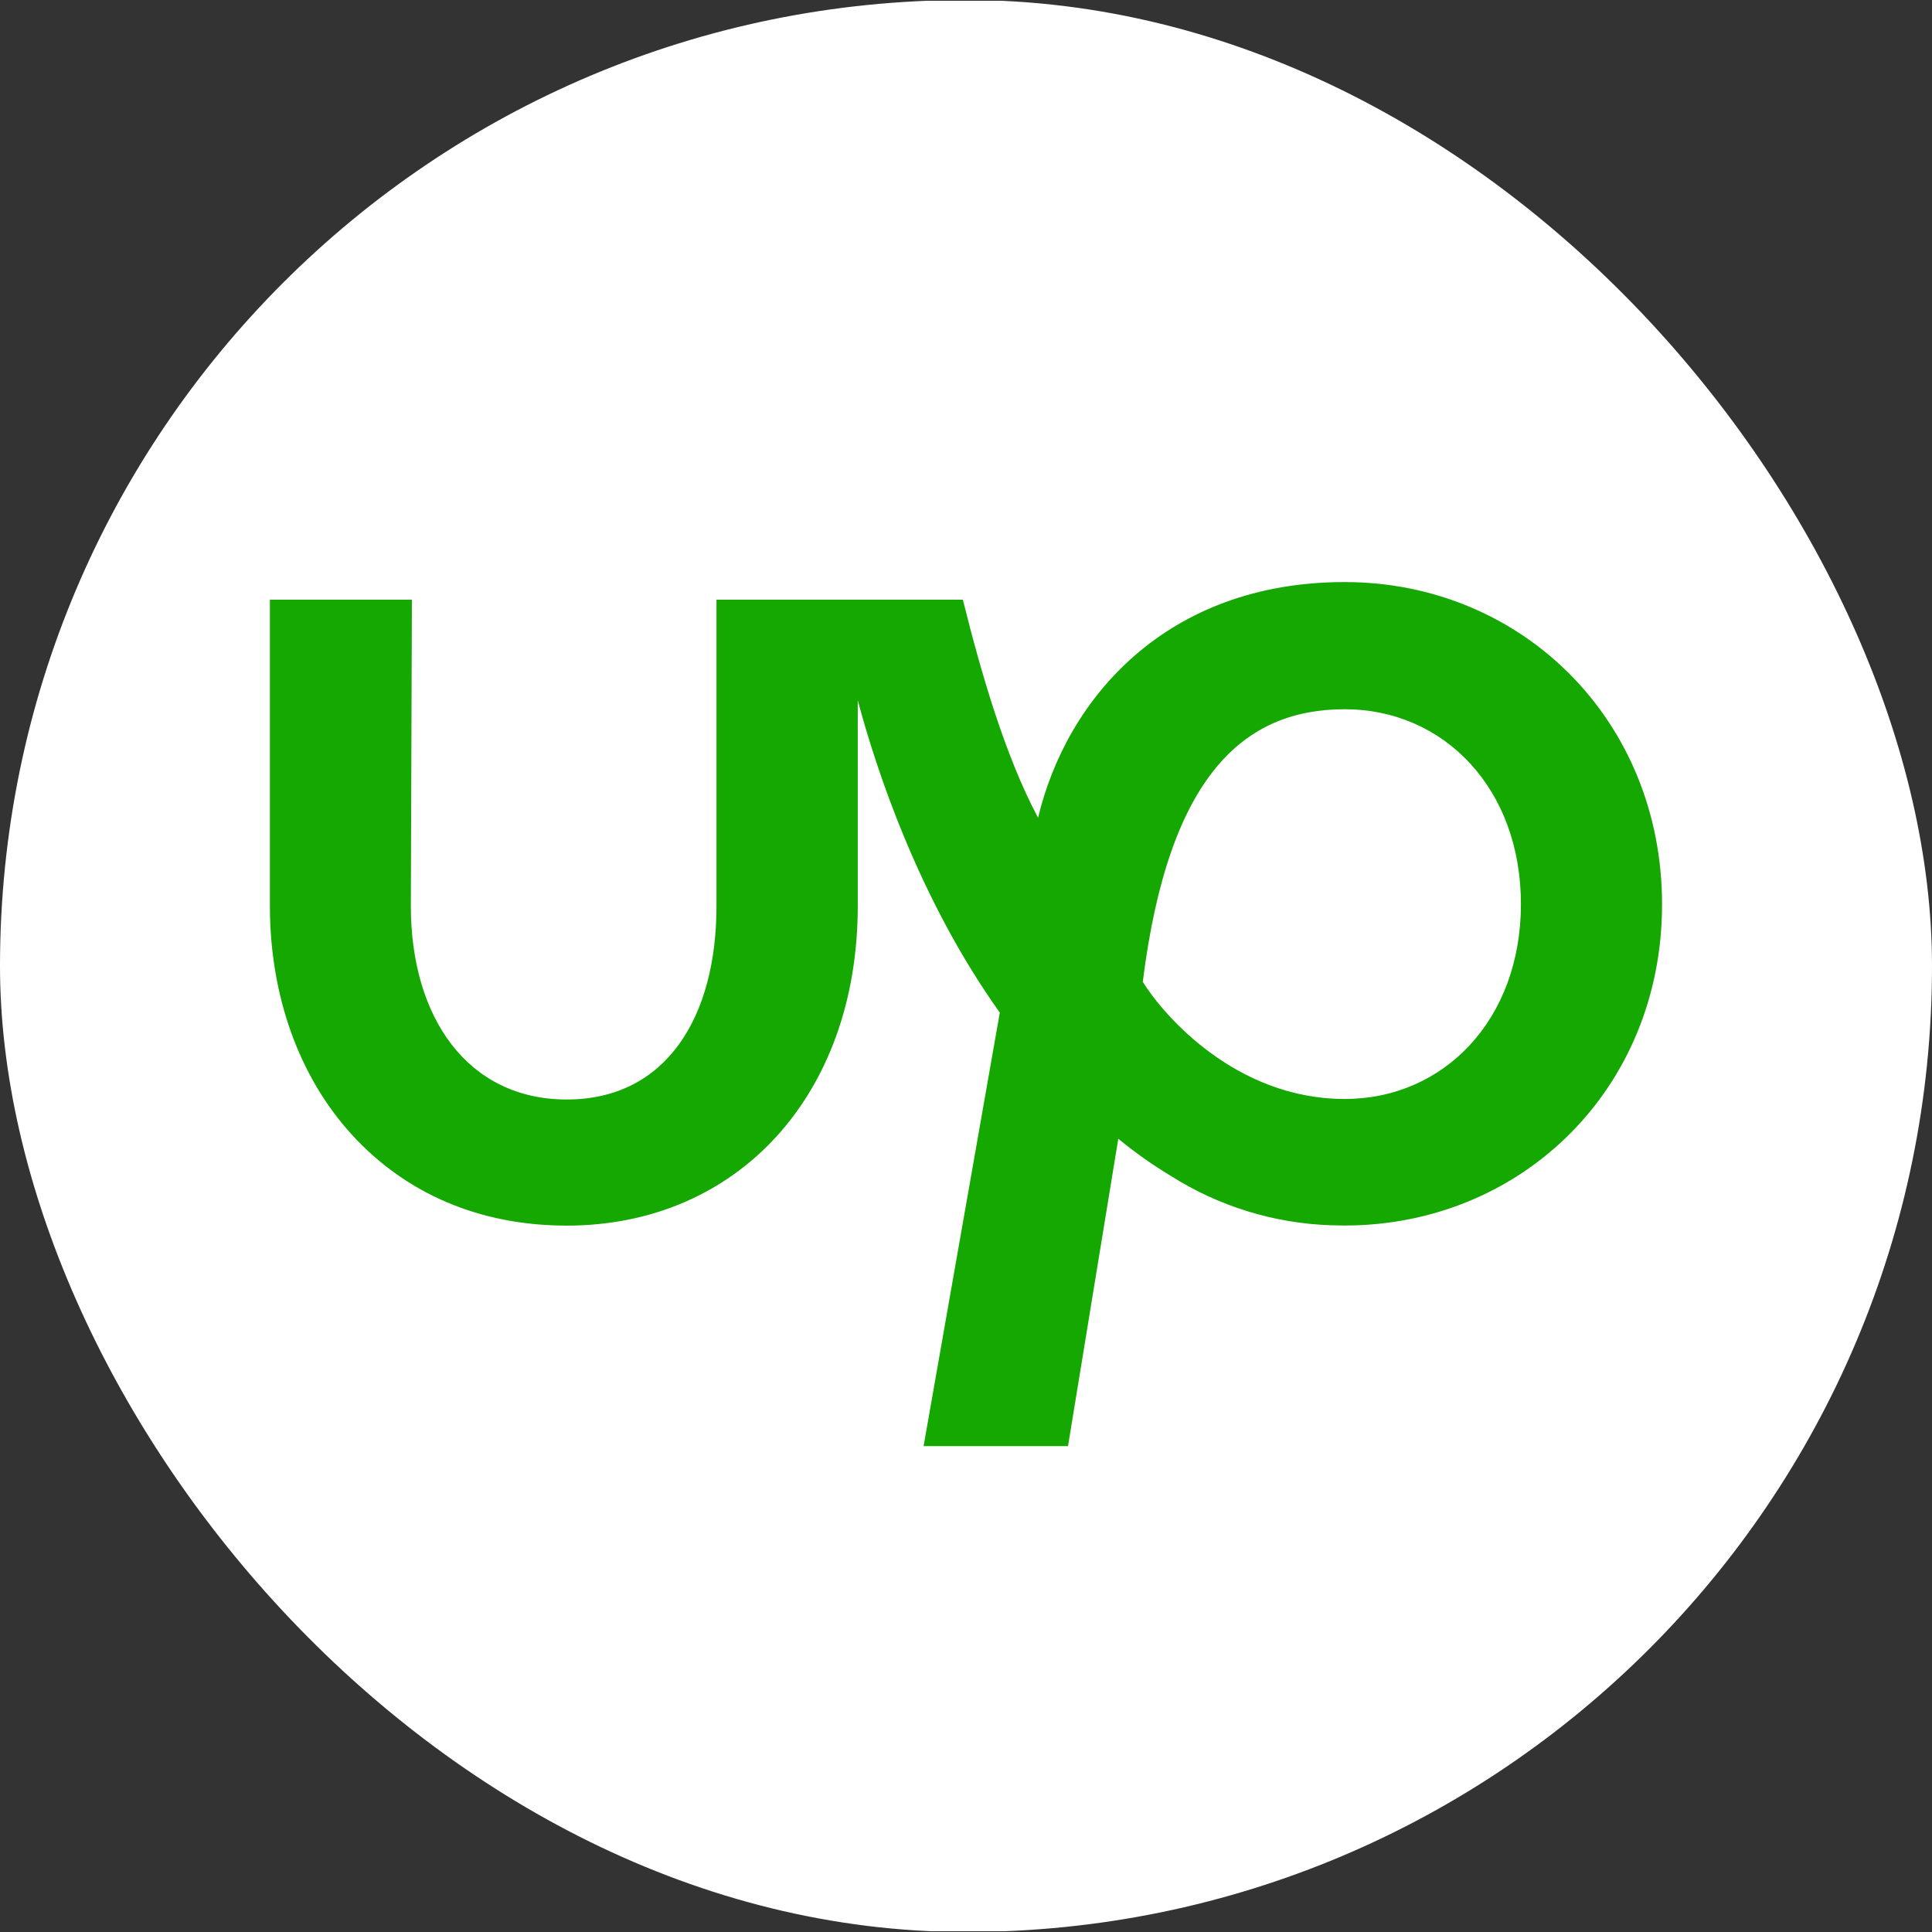 <?xml version="1.0" encoding="UTF-8"?> <svg xmlns="http://www.w3.org/2000/svg" width="40" height="40" viewBox="0 0 40 40" fill="none"><rect x="0" y="0" width="40" height="40" fill="#333333" stroke="none"/> <g clip-path="url(#clip0_136_2316)"> <path d="M7.37 0.016C3.299 0.016 0 3.328 0 7.415V32.585C0 36.671 3.3 39.984 7.37 39.984H32.63C36.7 39.984 40 36.671 40 32.585V7.415C40 3.328 36.7 0.016 32.63 0.016H7.37Z" fill="white"></path> <path d="M27.841 22.753C25.577 22.753 24.08 21.007 23.66 20.328C24.196 16.037 25.766 14.684 27.841 14.684C29.892 14.684 31.489 16.323 31.489 18.718C31.489 21.114 29.892 22.753 27.841 22.753ZM27.841 12.051C24.151 12.051 22.083 14.455 21.492 16.931C20.82 15.67 20.325 13.983 19.935 12.416H14.834V18.759C14.834 21.064 13.788 22.764 11.735 22.764C9.682 22.764 8.506 21.064 8.506 18.76L8.528 12.416H5.588V18.759C5.588 20.611 6.189 22.29 7.281 23.488C8.407 24.723 9.947 25.375 11.733 25.375C15.283 25.375 17.759 22.655 17.759 18.761V14.499C18.134 15.902 19.011 18.599 20.7 20.965L19.122 29.94H22.112L23.153 23.576C23.495 23.859 23.858 24.115 24.238 24.344C25.234 24.976 26.382 25.33 27.562 25.368H27.568C27.656 25.368 27.746 25.373 27.837 25.373C31.497 25.373 34.411 22.542 34.411 18.725C34.412 14.906 31.5 12.051 27.841 12.051Z" fill="#14A800"></path> </g> <defs> <clipPath id="clip0_136_2316"> <rect width="40" height="40" rx="20" fill="white"></rect> </clipPath> </defs> </svg> 